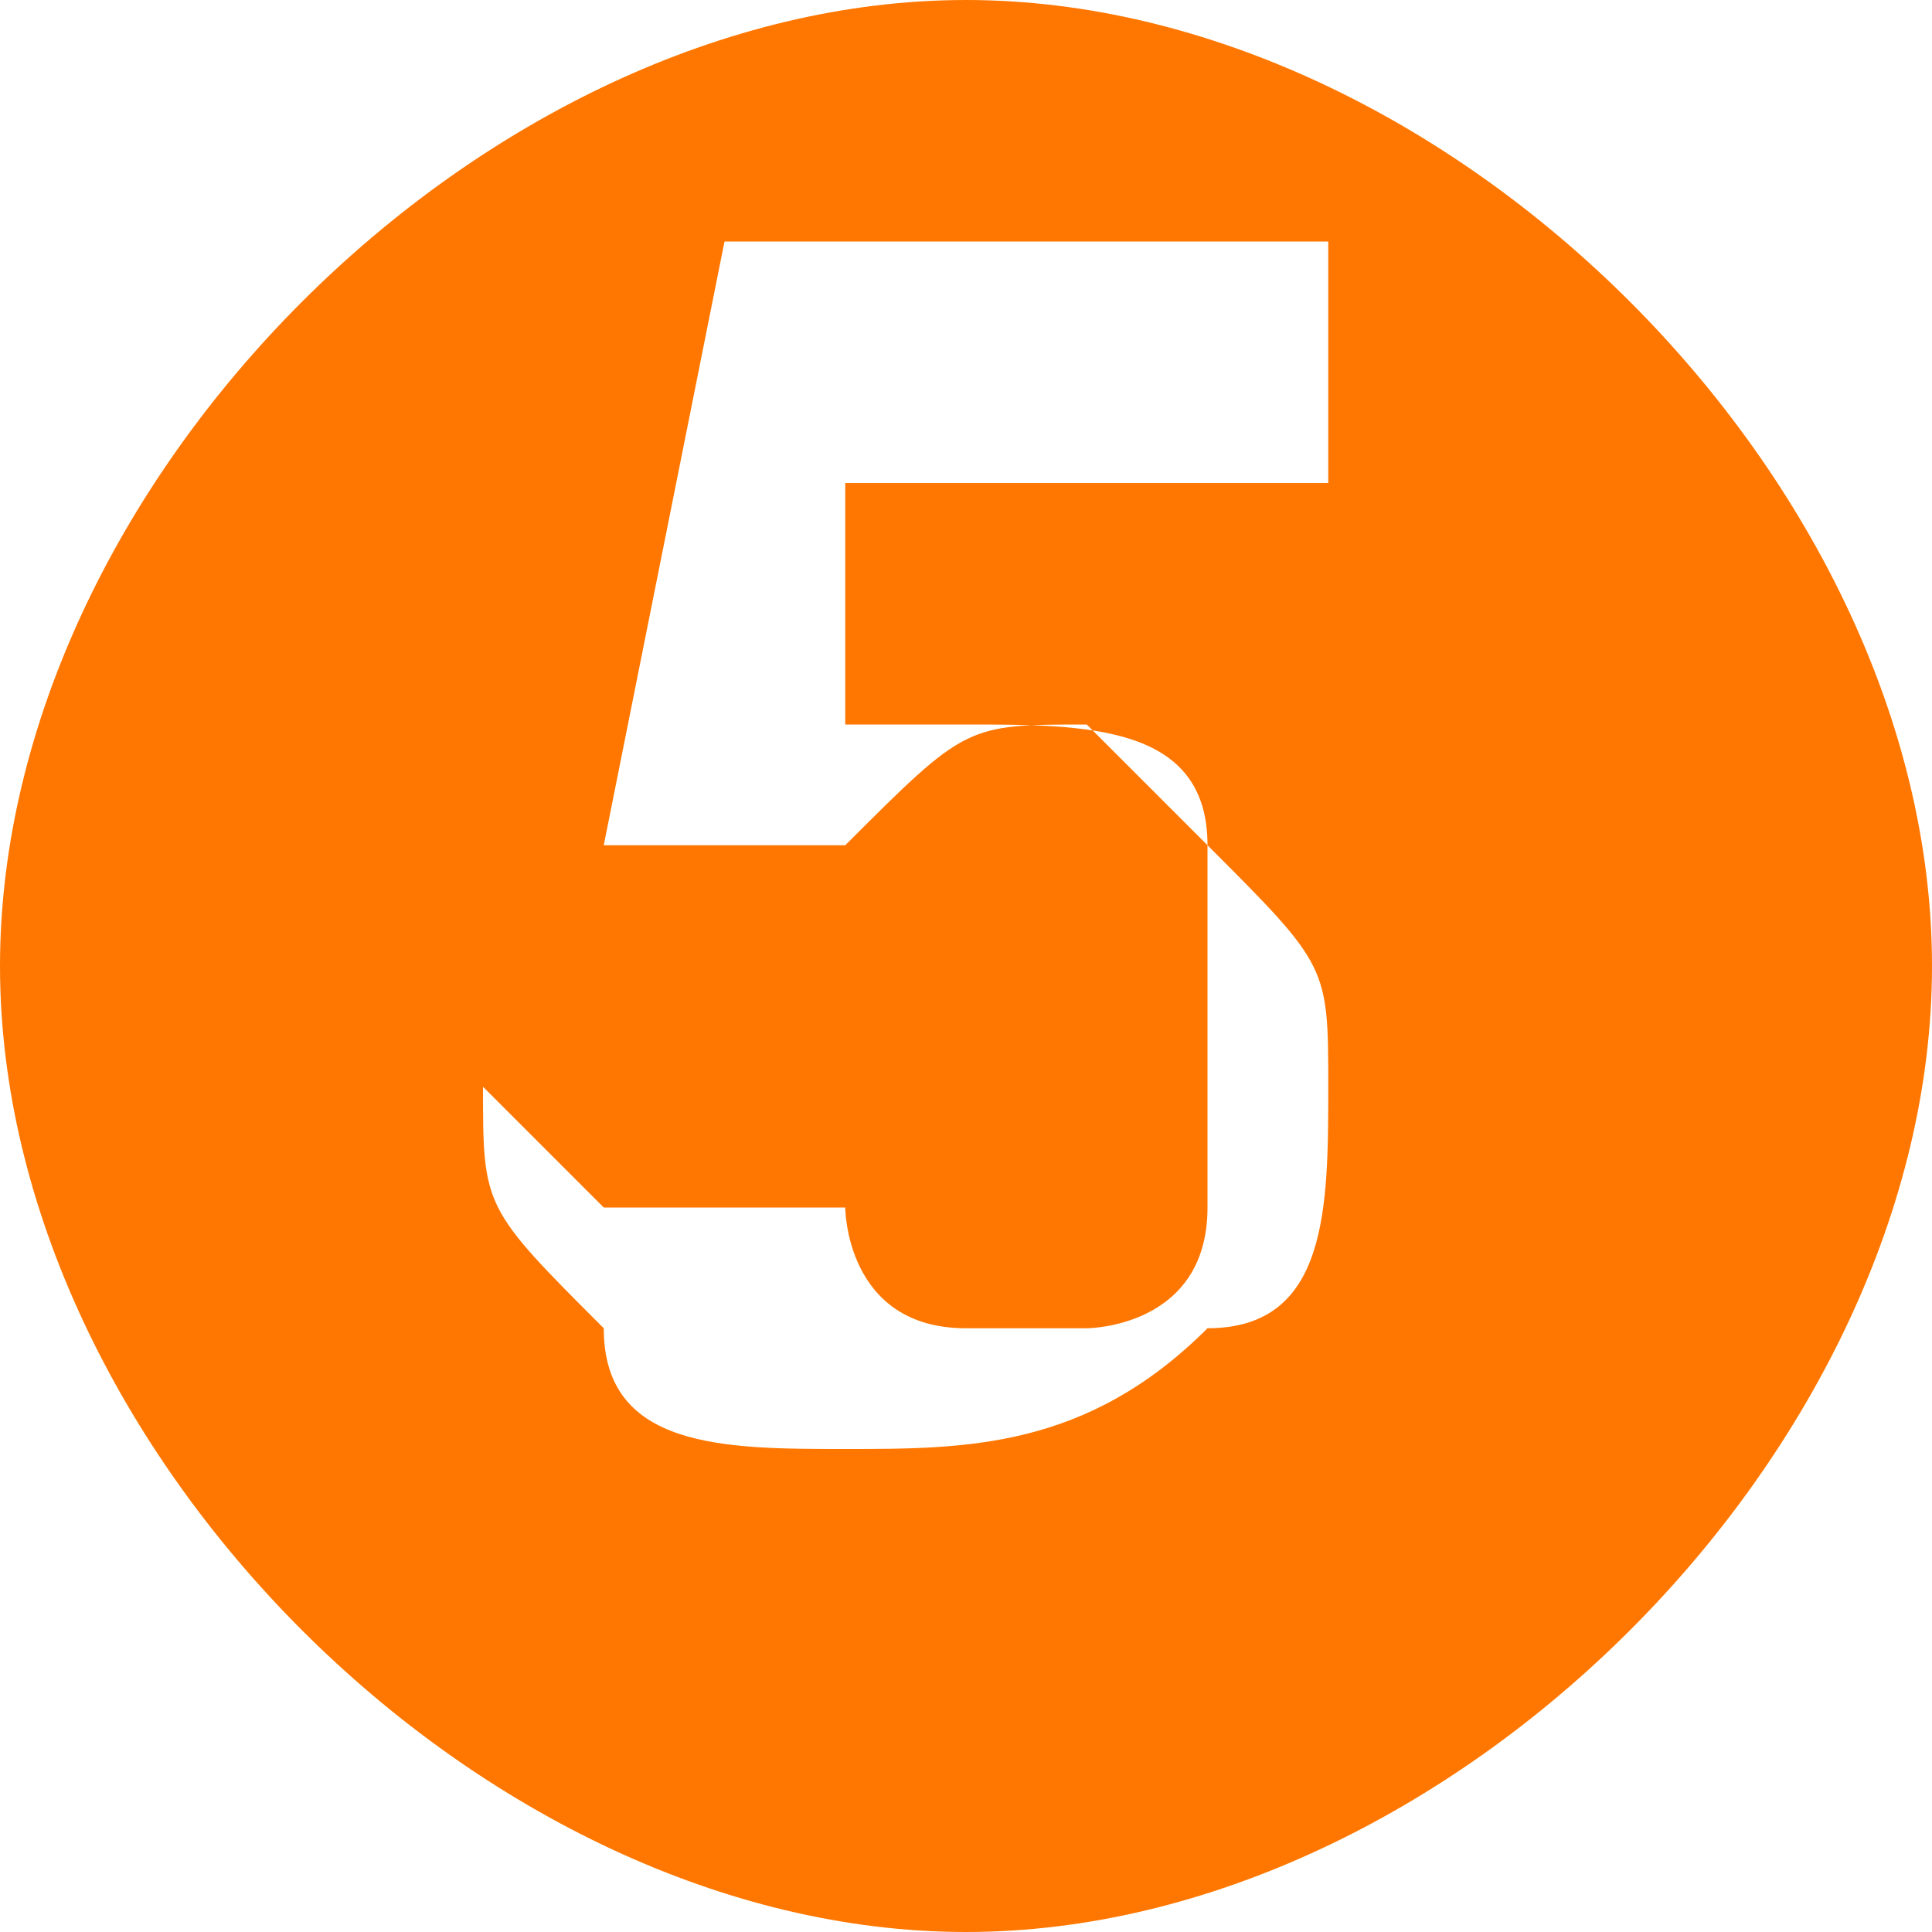 <?xml version="1.0" encoding="UTF-8"?>
<!DOCTYPE svg PUBLIC "-//W3C//DTD SVG 1.1//EN" "http://www.w3.org/Graphics/SVG/1.1/DTD/svg11.dtd">
<!-- Creator: CorelDRAW 2017 -->
<svg xmlns="http://www.w3.org/2000/svg" xml:space="preserve" width="7.155mm" height="7.155mm" version="1.1" style="shape-rendering:geometricPrecision; text-rendering:geometricPrecision; image-rendering:optimizeQuality; fill-rule:evenodd; clip-rule:evenodd"
viewBox="0 0 0.016 0.016"
 xmlns:xlink="http://www.w3.org/1999/xlink">
 <defs>
  <style type="text/css">
   <![CDATA[
    .fil0 {fill:#FF7700}
   ]]>
  </style>
 </defs>
 <g id="Warstwa_x0020_1">
  <path class="fil0" d="M-0 0.008c0,-0.004 0.004,-0.008 0.008,-0.008 0.004,0 0.008,0.004 0.008,0.008 0,0.004 -0.004,0.008 -0.008,0.008 -0.004,0 -0.008,-0.004 -0.008,-0.008zm0.005 0.002l0.002 -0c0,0 0,0.001 0.001,0.001 0,0 0.001,0 0.001,0 0,0 0.001,-0 0.001,-0.001 0,-0 0,-0.001 0,-0.002 0,-0.001 -0,-0.001 -0,-0.001 -0,-0 -0.001,-0.001 -0.001,-0.001 -0.001,0 -0.001,0 -0.002,0.001l-0.002 -0 0.001 -0.005 0.005 0 0 0.002 -0.004 0 -0 0.002c0,-0 0.001,-0 0.001,-0 0.001,0 0.002,0 0.002,0.001 0.001,0.001 0.001,0.001 0.001,0.002 0,0.001 -0,0.002 -0.001,0.002 -0.001,0.001 -0.002,0.001 -0.003,0.001 -0.001,0 -0.002,-0 -0.002,-0.001 -0.001,-0.001 -0.001,-0.001 -0.001,-0.002z"/>
 </g>
</svg>
